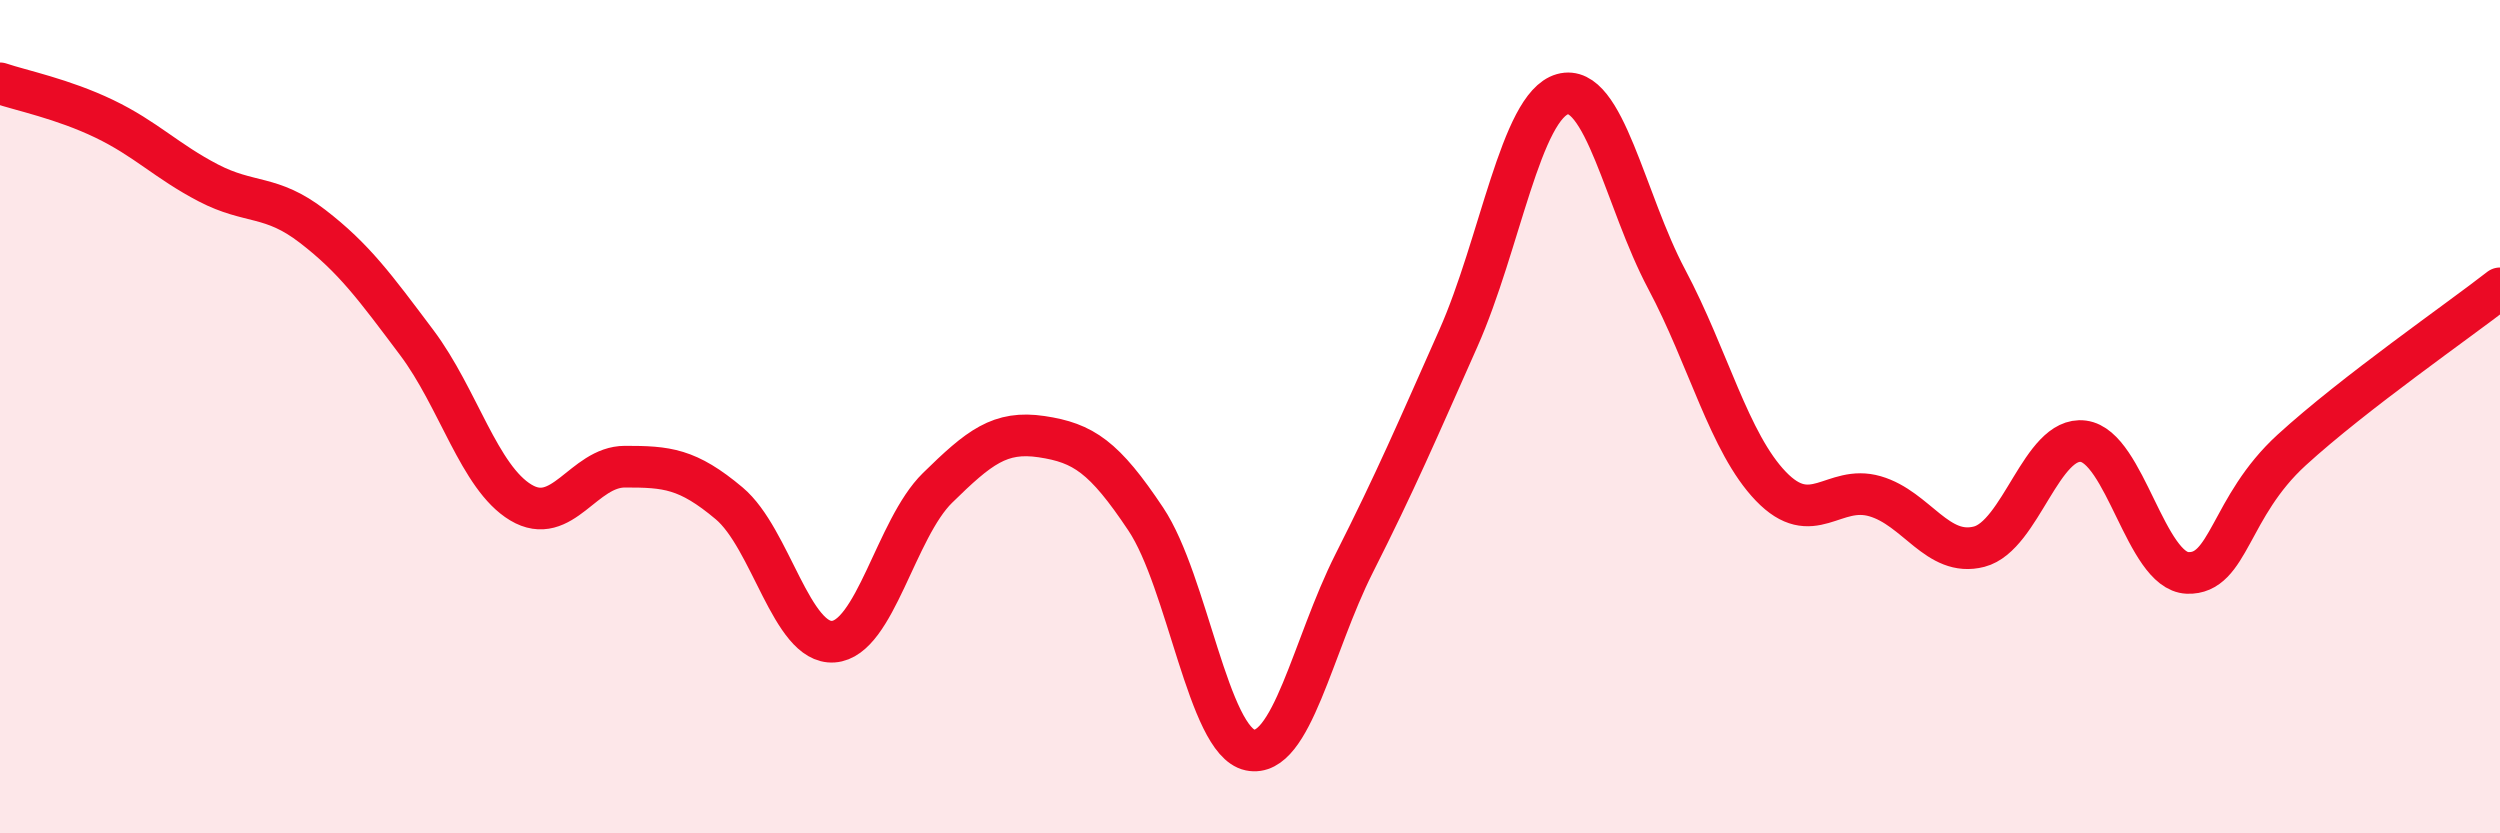 
    <svg width="60" height="20" viewBox="0 0 60 20" xmlns="http://www.w3.org/2000/svg">
      <path
        d="M 0,2 C 0.5,2.17 1.5,2.37 2.5,2.85 C 3.5,3.33 4,3.87 5,4.39 C 6,4.91 6.5,4.66 7.5,5.43 C 8.5,6.2 9,6.89 10,8.22 C 11,9.55 11.5,11.46 12.5,12.06 C 13.5,12.66 14,11.2 15,11.2 C 16,11.2 16.5,11.24 17.5,12.08 C 18.5,12.92 19,15.47 20,15.4 C 21,15.33 21.5,12.69 22.5,11.71 C 23.5,10.73 24,10.33 25,10.48 C 26,10.63 26.5,10.96 27.5,12.46 C 28.5,13.96 29,17.79 30,18 C 31,18.21 31.5,15.5 32.5,13.52 C 33.5,11.54 34,10.37 35,8.12 C 36,5.87 36.5,2.54 37.5,2.26 C 38.5,1.98 39,4.82 40,6.7 C 41,8.58 41.5,10.63 42.5,11.67 C 43.5,12.71 44,11.62 45,11.91 C 46,12.2 46.5,13.38 47.5,13.12 C 48.5,12.86 49,10.46 50,10.59 C 51,10.72 51.5,13.71 52.5,13.75 C 53.5,13.79 53.5,12.17 55,10.8 C 56.5,9.43 59,7.7 60,6.92L60 20L0 20Z"
        fill="#EB0A25"
        opacity="0.1"
        stroke-linecap="round"
        stroke-linejoin="round"
      />
      <path
        d="M 0,2 C 0.5,2.17 1.5,2.37 2.5,2.85 C 3.5,3.33 4,3.87 5,4.39 C 6,4.91 6.5,4.66 7.5,5.43 C 8.5,6.2 9,6.89 10,8.22 C 11,9.55 11.5,11.46 12.5,12.06 C 13.5,12.66 14,11.2 15,11.2 C 16,11.2 16.5,11.24 17.5,12.08 C 18.5,12.92 19,15.47 20,15.4 C 21,15.33 21.5,12.69 22.5,11.71 C 23.5,10.73 24,10.33 25,10.48 C 26,10.63 26.5,10.96 27.5,12.46 C 28.5,13.96 29,17.79 30,18 C 31,18.21 31.5,15.5 32.5,13.52 C 33.5,11.54 34,10.37 35,8.12 C 36,5.87 36.5,2.54 37.5,2.26 C 38.5,1.98 39,4.82 40,6.7 C 41,8.58 41.5,10.63 42.5,11.67 C 43.5,12.71 44,11.62 45,11.91 C 46,12.2 46.5,13.38 47.5,13.12 C 48.5,12.86 49,10.46 50,10.59 C 51,10.72 51.5,13.71 52.5,13.75 C 53.5,13.79 53.5,12.17 55,10.8 C 56.5,9.43 59,7.7 60,6.92"
        stroke="#EB0A25"
        stroke-width="1"
        fill="none"
        stroke-linecap="round"
        stroke-linejoin="round"
      />
    </svg>
  